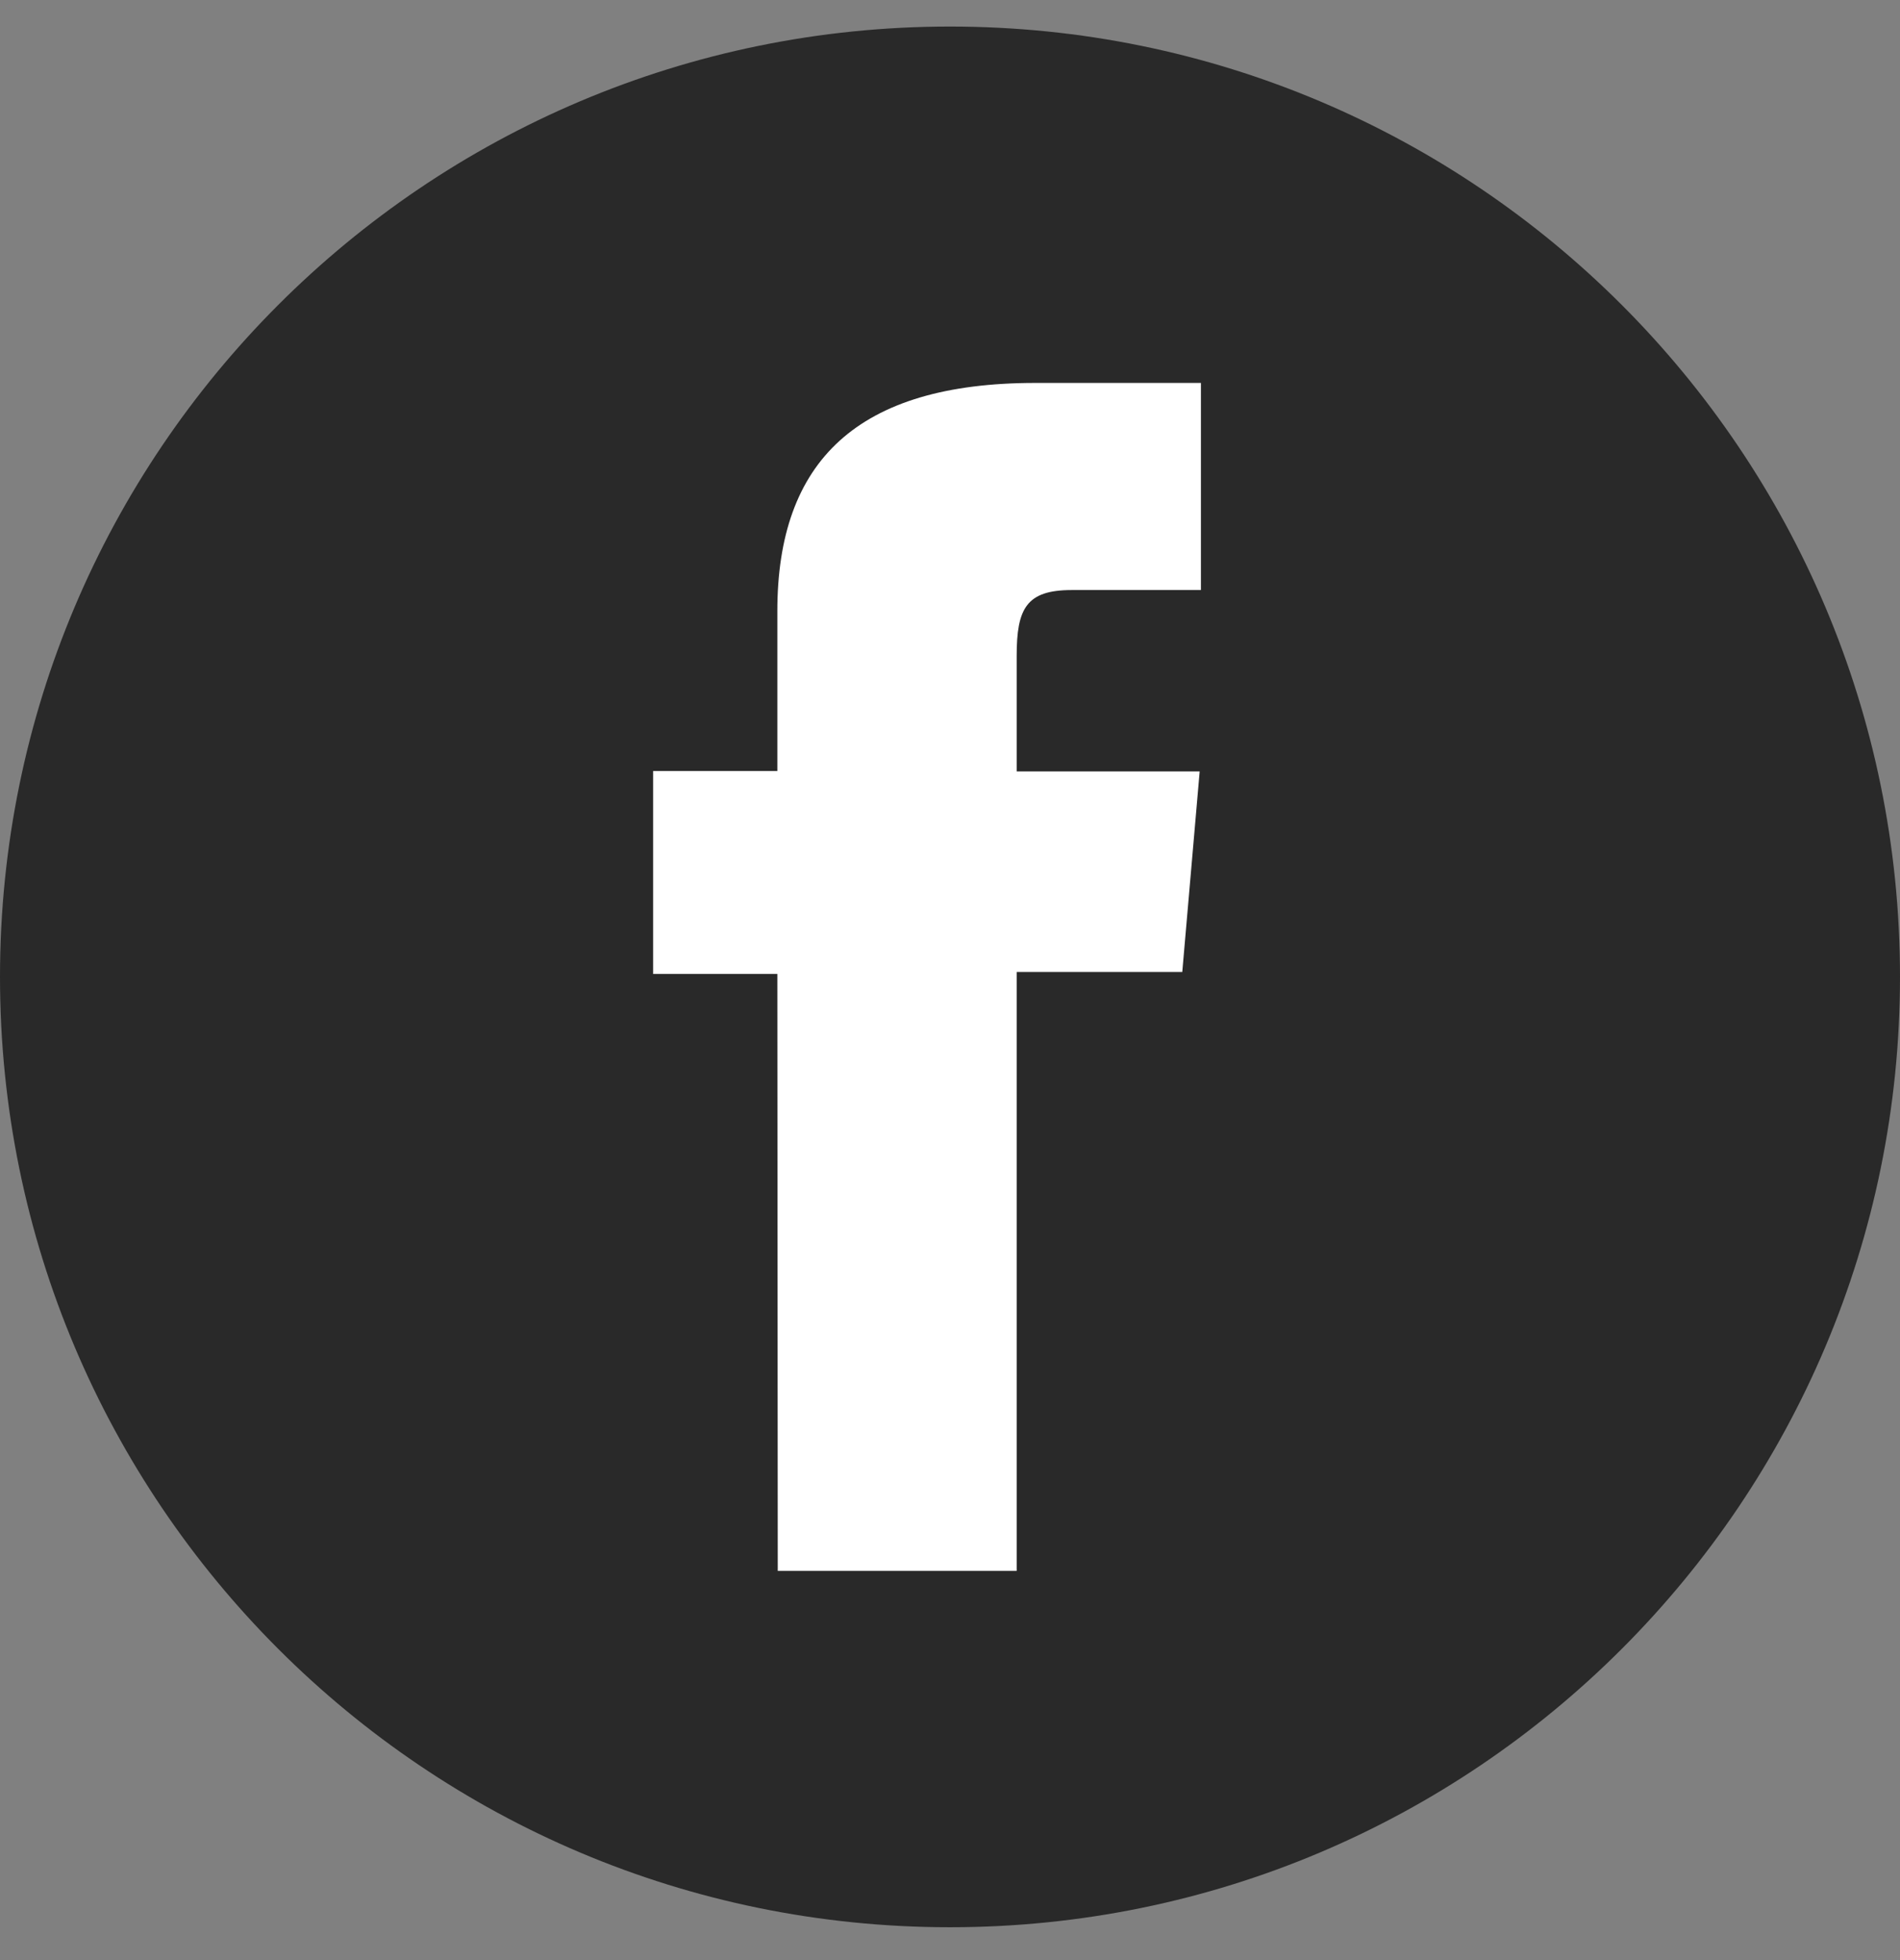 <svg width="32" height="33" viewBox="0 0 32 33" fill="none" xmlns="http://www.w3.org/2000/svg">
<rect x="0" y="0" width="32" height="33" fill="#808080" stroke="none"/>
<path d="M32 16.447C32 7.611 24.837 0.447 16 0.447C7.163 0.447 0 7.611 0 16.447C0 25.284 7.163 32.447 16 32.447C24.837 32.447 32 25.284 32 16.447Z" fill="#292929"/>
<path d="M13.099 26.447H17.123V16.364H19.912L20.205 12.988H17.123V11.043C17.123 10.248 17.283 9.934 18.05 9.934H20.226V6.447H17.436C14.438 6.447 13.092 7.765 13.092 10.29V12.981H11V16.398H13.092L13.099 26.447Z" fill="white"/>
</svg>
